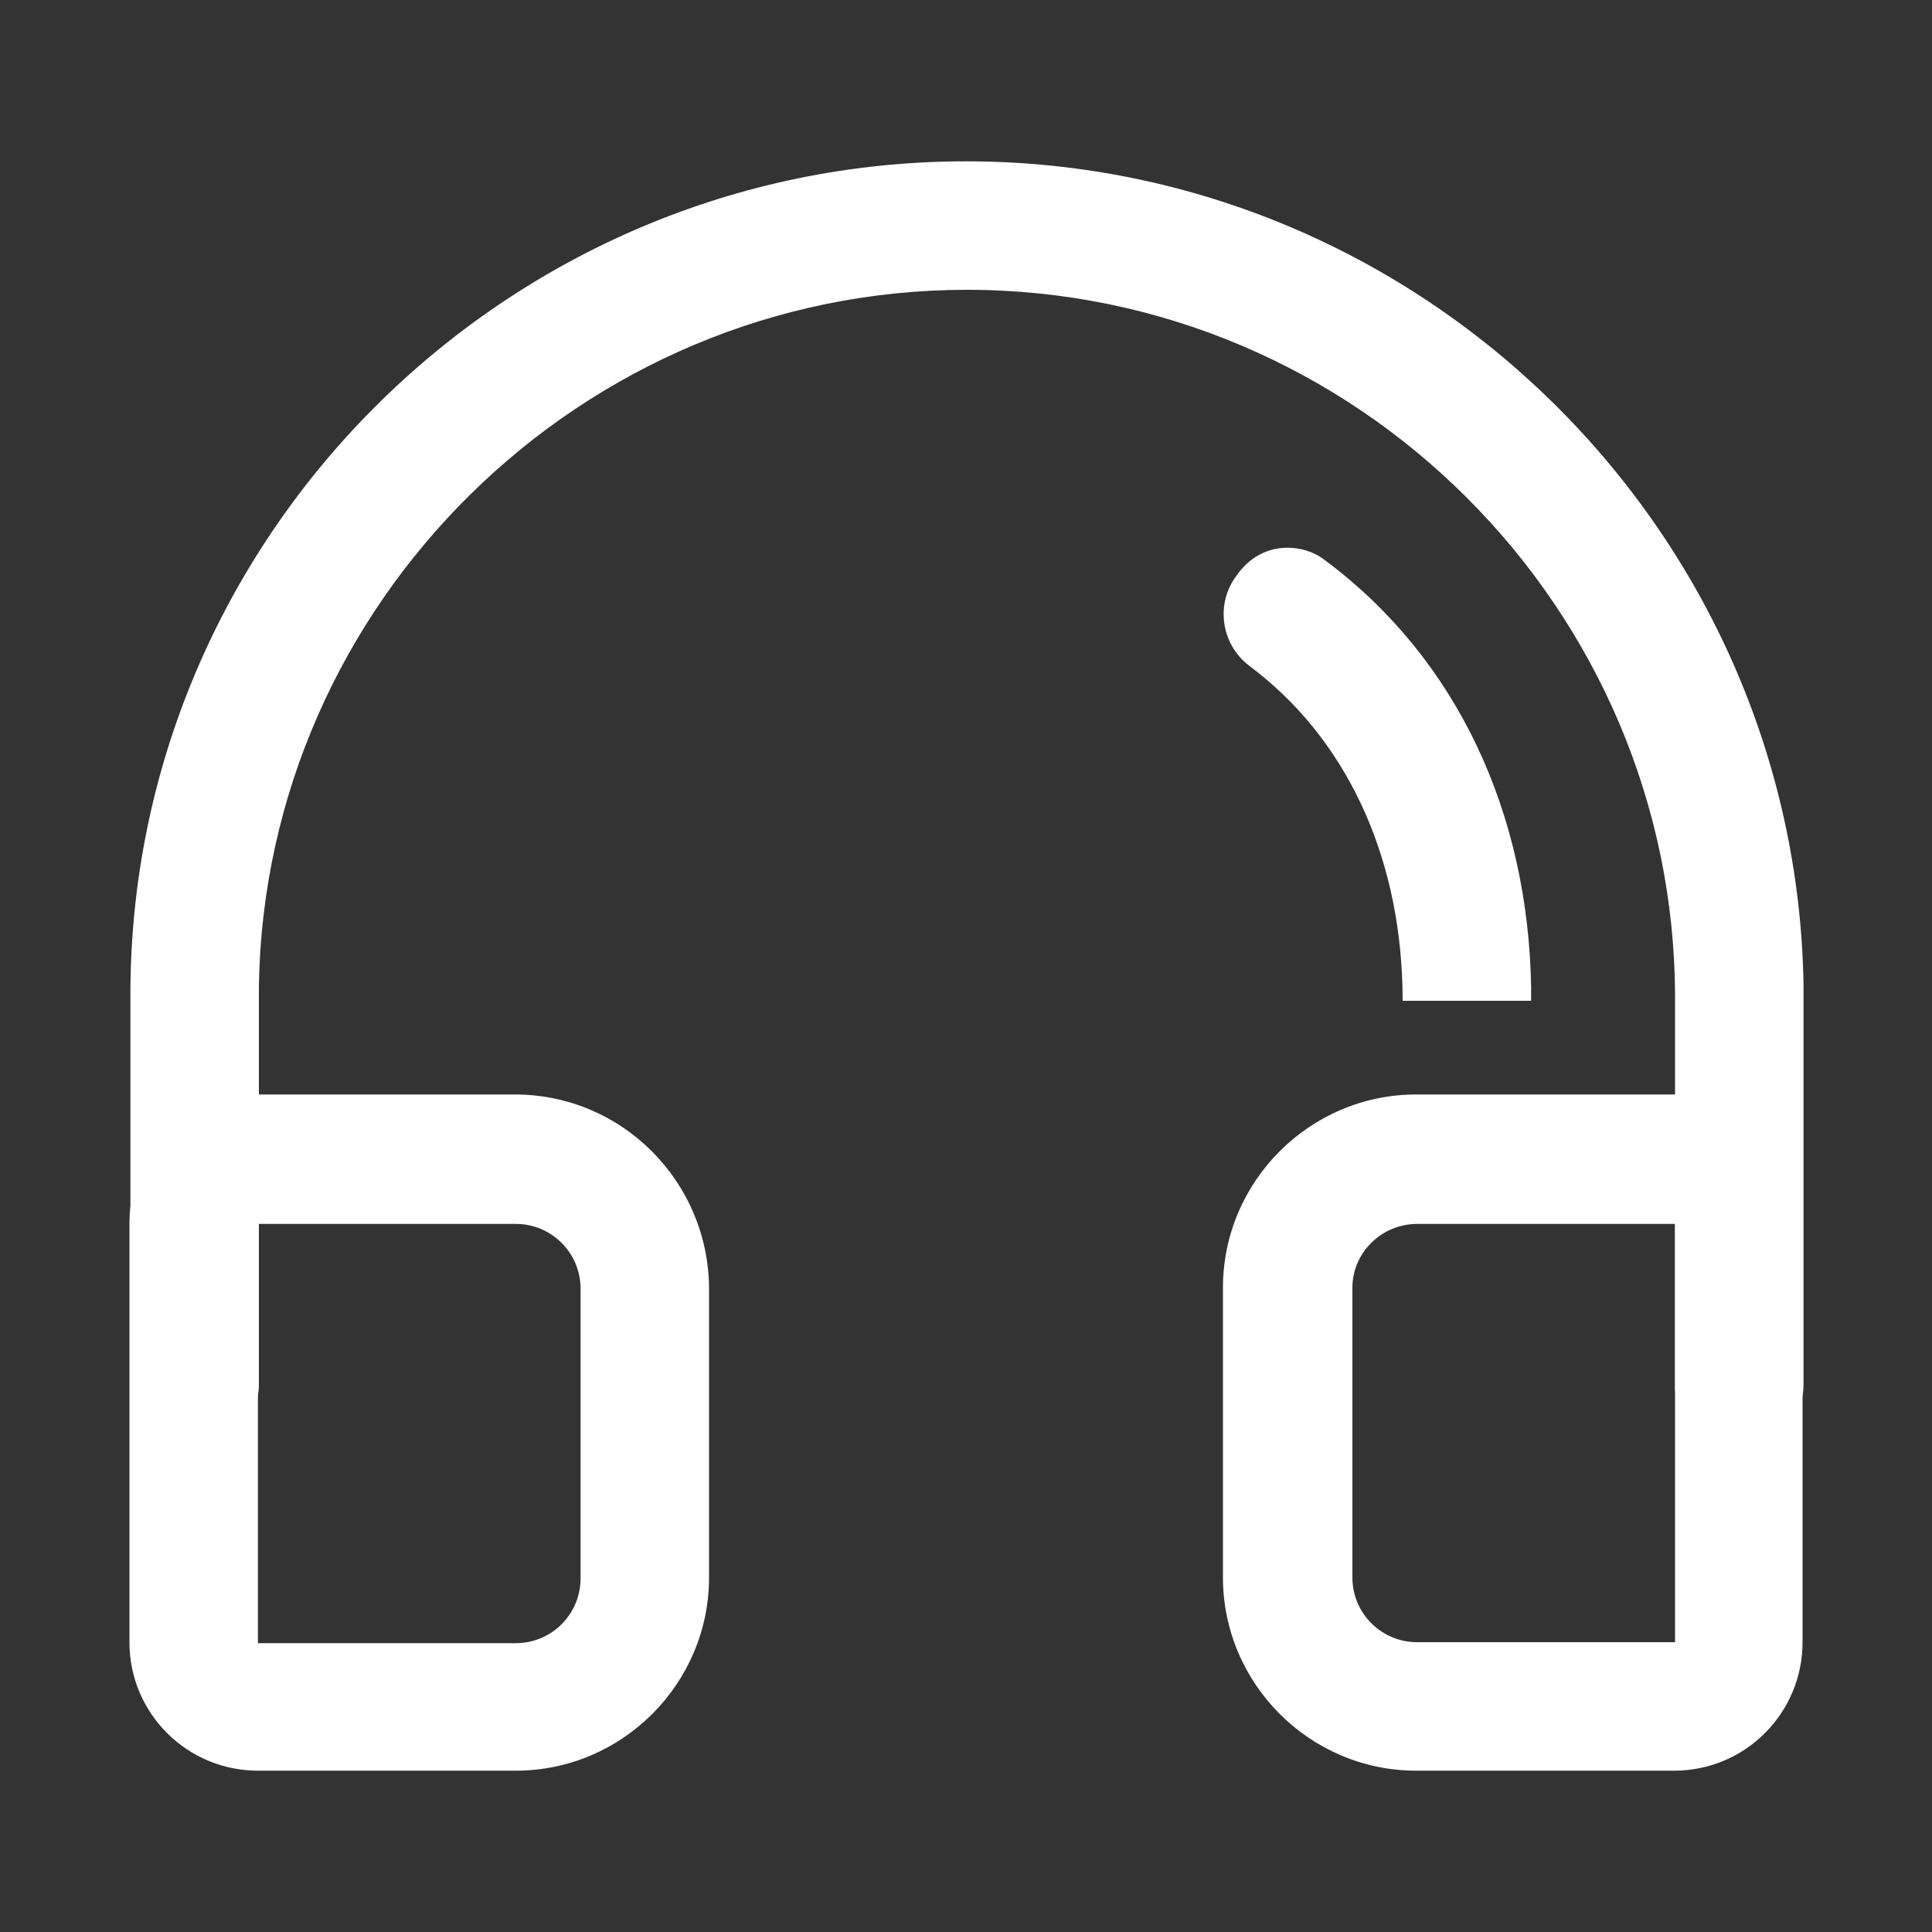 <?xml version="1.0" encoding="utf-8"?>
<!-- Generator: Adobe Illustrator 27.0.0, SVG Export Plug-In . SVG Version: 6.00 Build 0)  -->
<svg version="1.1" id="图层_1" xmlns="http://www.w3.org/2000/svg" xmlns:xlink="http://www.w3.org/1999/xlink" x="0px" y="0px"
	 viewBox="0 0 200 200" style="enable-background:new 0 0 200 200;" xml:space="preserve">
<rect x="0" y="0" width="200" height="200" fill="#333333" stroke="none"/>
<style type="text/css">
	.st0{fill:#FFFFFF;}
</style>
<path class="st0" d="M173.3,113.3h-26.7c-11,0-20,9-20,20l0,0v30c0,11,9,20,20,20c0,0,0,0,0,0h26.7c7.4,0,13.3-6,13.3-13.3v-43.3
	C186.7,119.3,180.7,113.3,173.3,113.3z M146.7,126.7h26.7V170h-26.7c-3.7,0-6.7-3-6.7-6.7v-30C140,129.7,143,126.7,146.7,126.7
	L146.7,126.7z M53.3,113.3H26.7c-7.4,0-13.3,6-13.3,13.3V170c0,7.4,6,13.3,13.3,13.3h26.7c11,0,20-9,20-20l0,0v-30
	C73.3,122.3,64.4,113.3,53.3,113.3L53.3,113.3L53.3,113.3z M26.7,126.7h26.7c3.7,0,6.7,3,6.7,6.7l0,0v30c0,3.7-3,6.7-6.7,6.7H26.7
	V126.7z"/>
<path class="st0" d="M100,16.7c47.2,0,85.9,38.2,86.7,85.2l0,1.4v40c0,3.7-3,6.7-6.6,6.7c-3.5,0-6.4-2.7-6.7-6.2l0-0.5v-40
	c0-40.3-33-73.3-73.3-73.3c-39.9,0-72.7,32.4-73.3,72.1l0,1.2v40c0,3.7-3,6.7-6.6,6.7c-3.5,0-6.4-2.7-6.7-6.2l0-0.5v-40
	C13.3,55.7,52.3,16.7,100,16.7z"/>
<path class="st0" d="M133.3,56.7c1.3,0,2.6,0.4,3.6,1.1l0.4,0.3c13.5,10.1,20.9,26,21.2,44.1l0,1.4l-13.3,0c0-14.1-5.3-26.3-15-34
	l-0.9-0.7c-2.9-2.2-3.5-6.4-1.3-9.3C129.3,57.7,131.2,56.7,133.3,56.7z"/>
</svg>
